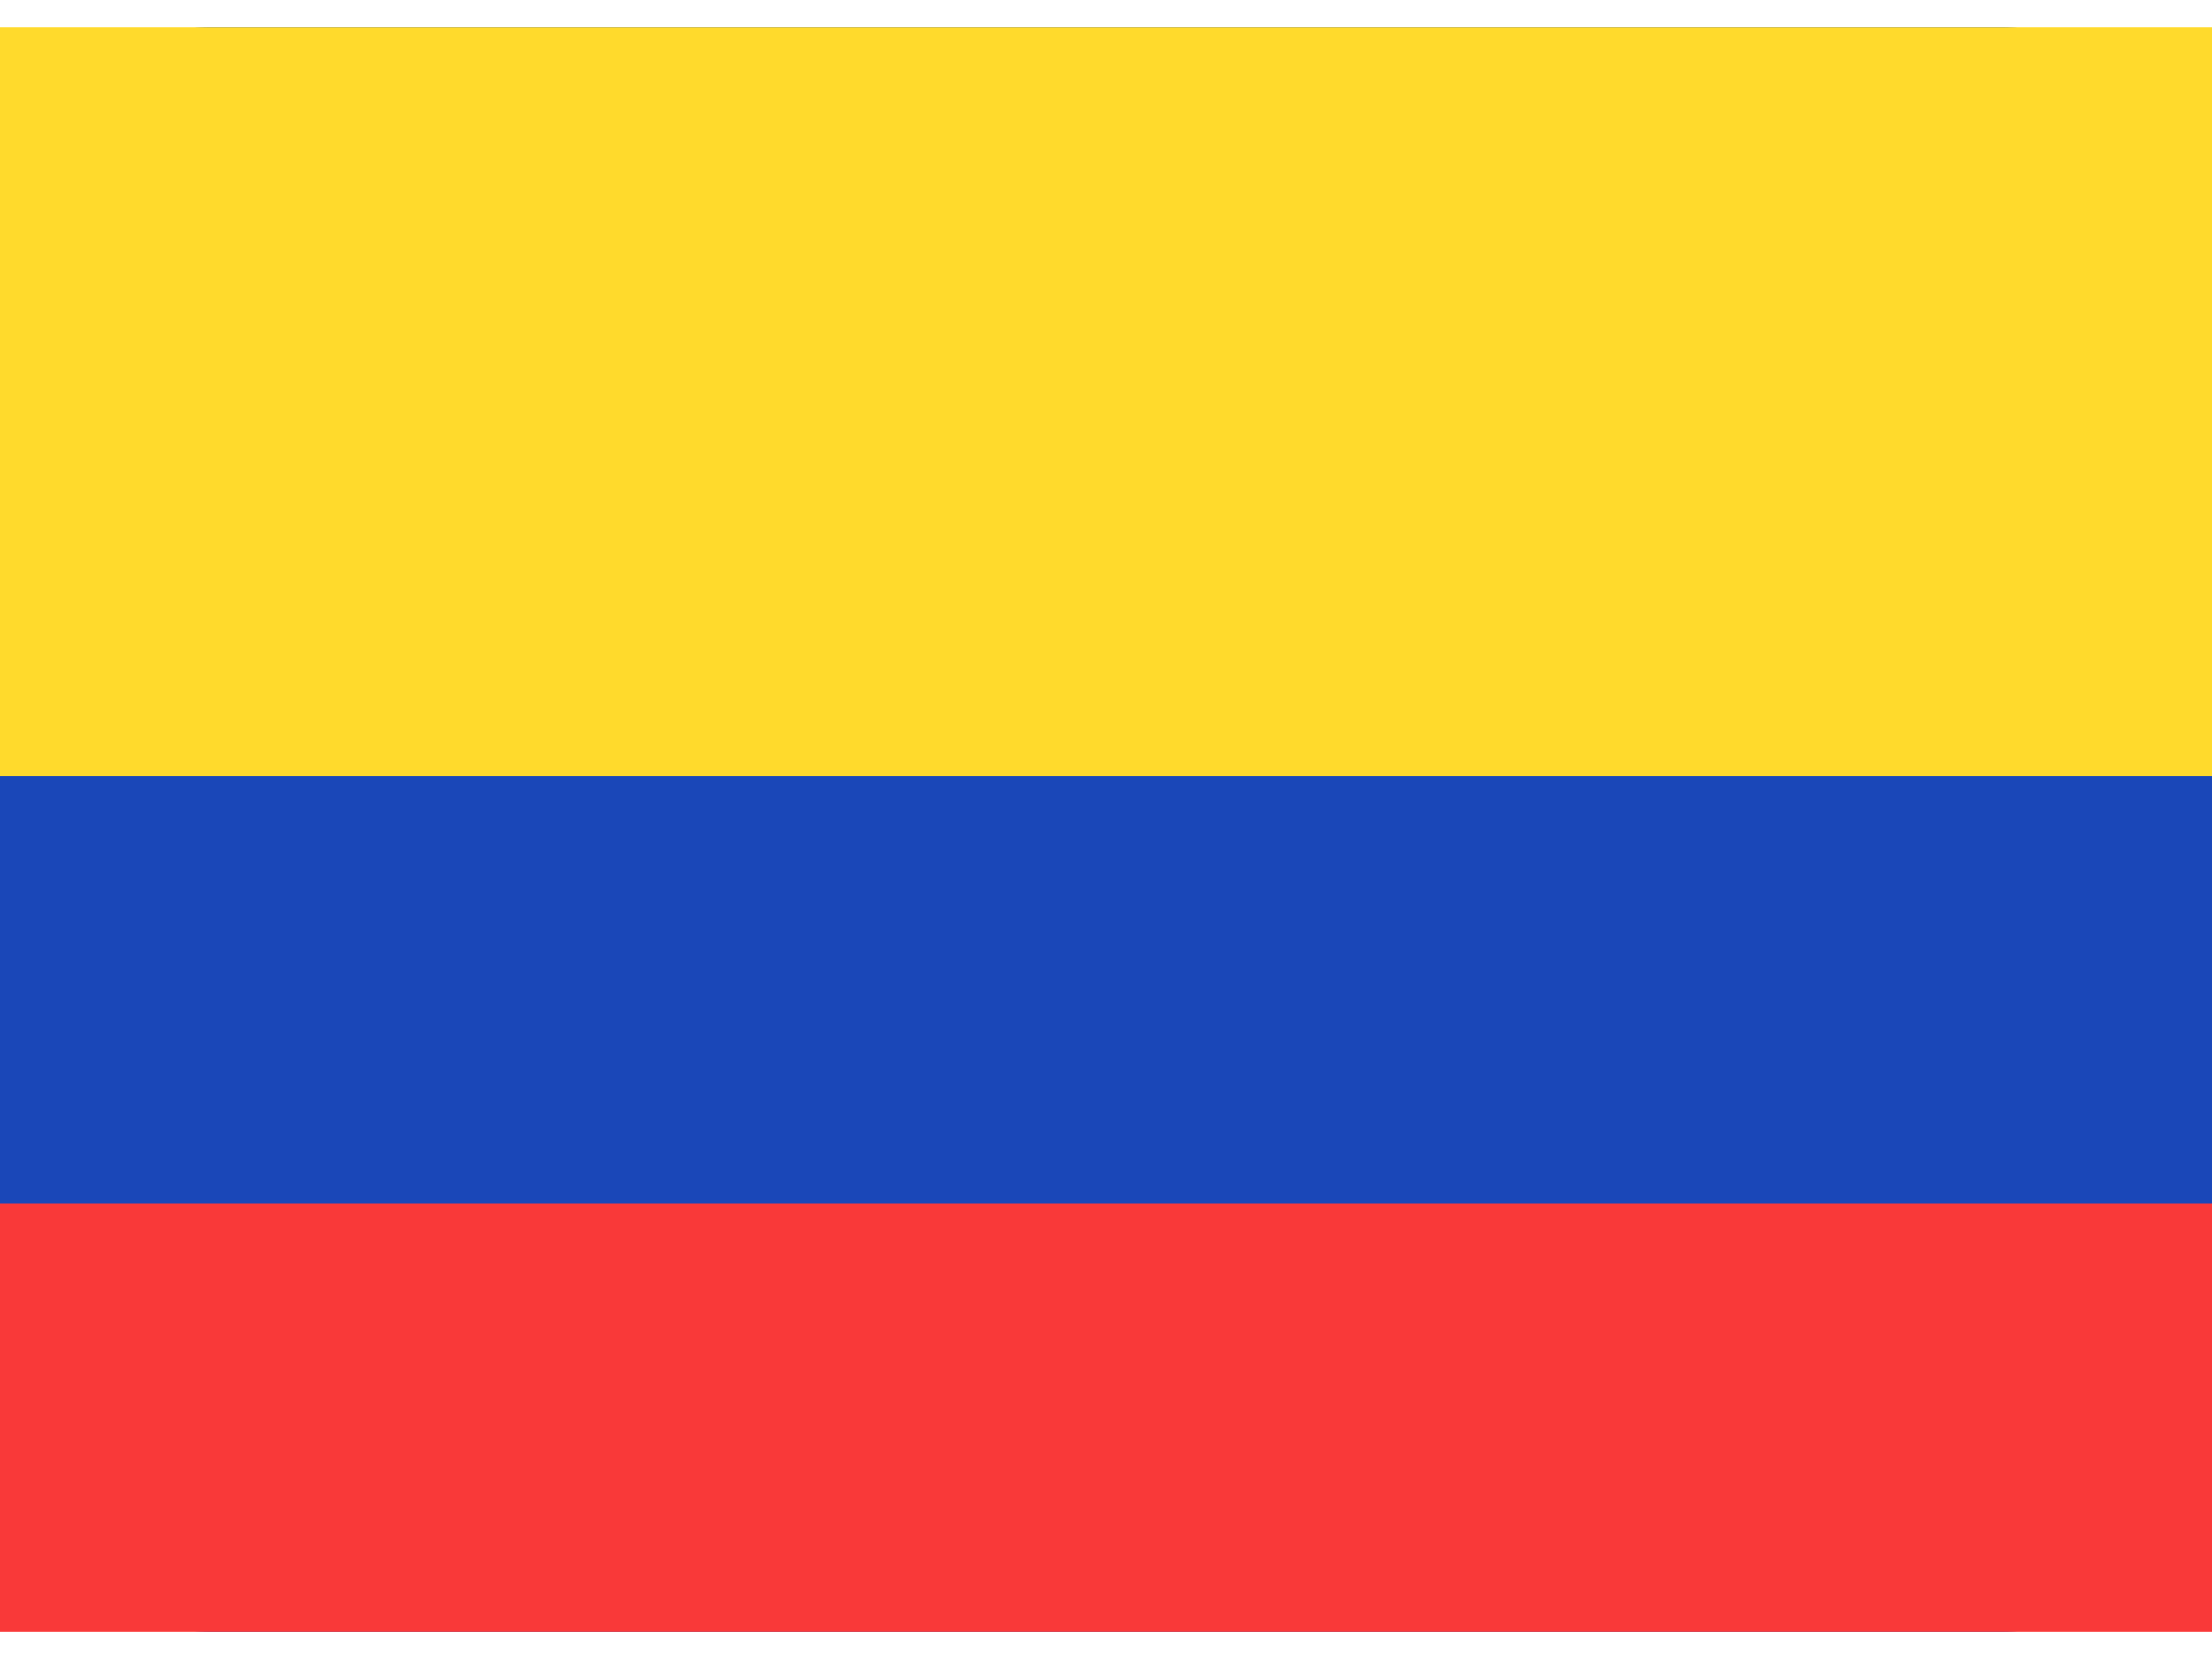 <svg width="40" height="30" viewBox="0 0 40 30" fill="none" xmlns="http://www.w3.org/2000/svg">
<path d="M36.191 0.5H3.81C1.706 0.5 0 2.231 0 4.367V25.633C0 27.769 1.706 29.5 3.81 29.5H36.191C38.294 29.5 40 27.769 40 25.633V4.367C40 2.231 38.294 0.5 36.191 0.5Z" fill="#1A47B8"/>
<path fill-rule="evenodd" clip-rule="evenodd" d="M0 0.5H40V14.033H0V0.5Z" fill="#FFDA2C"/>
<path fill-rule="evenodd" clip-rule="evenodd" d="M0 21.768H40V29.501H0V21.768Z" fill="#F93939"/>
</svg>
